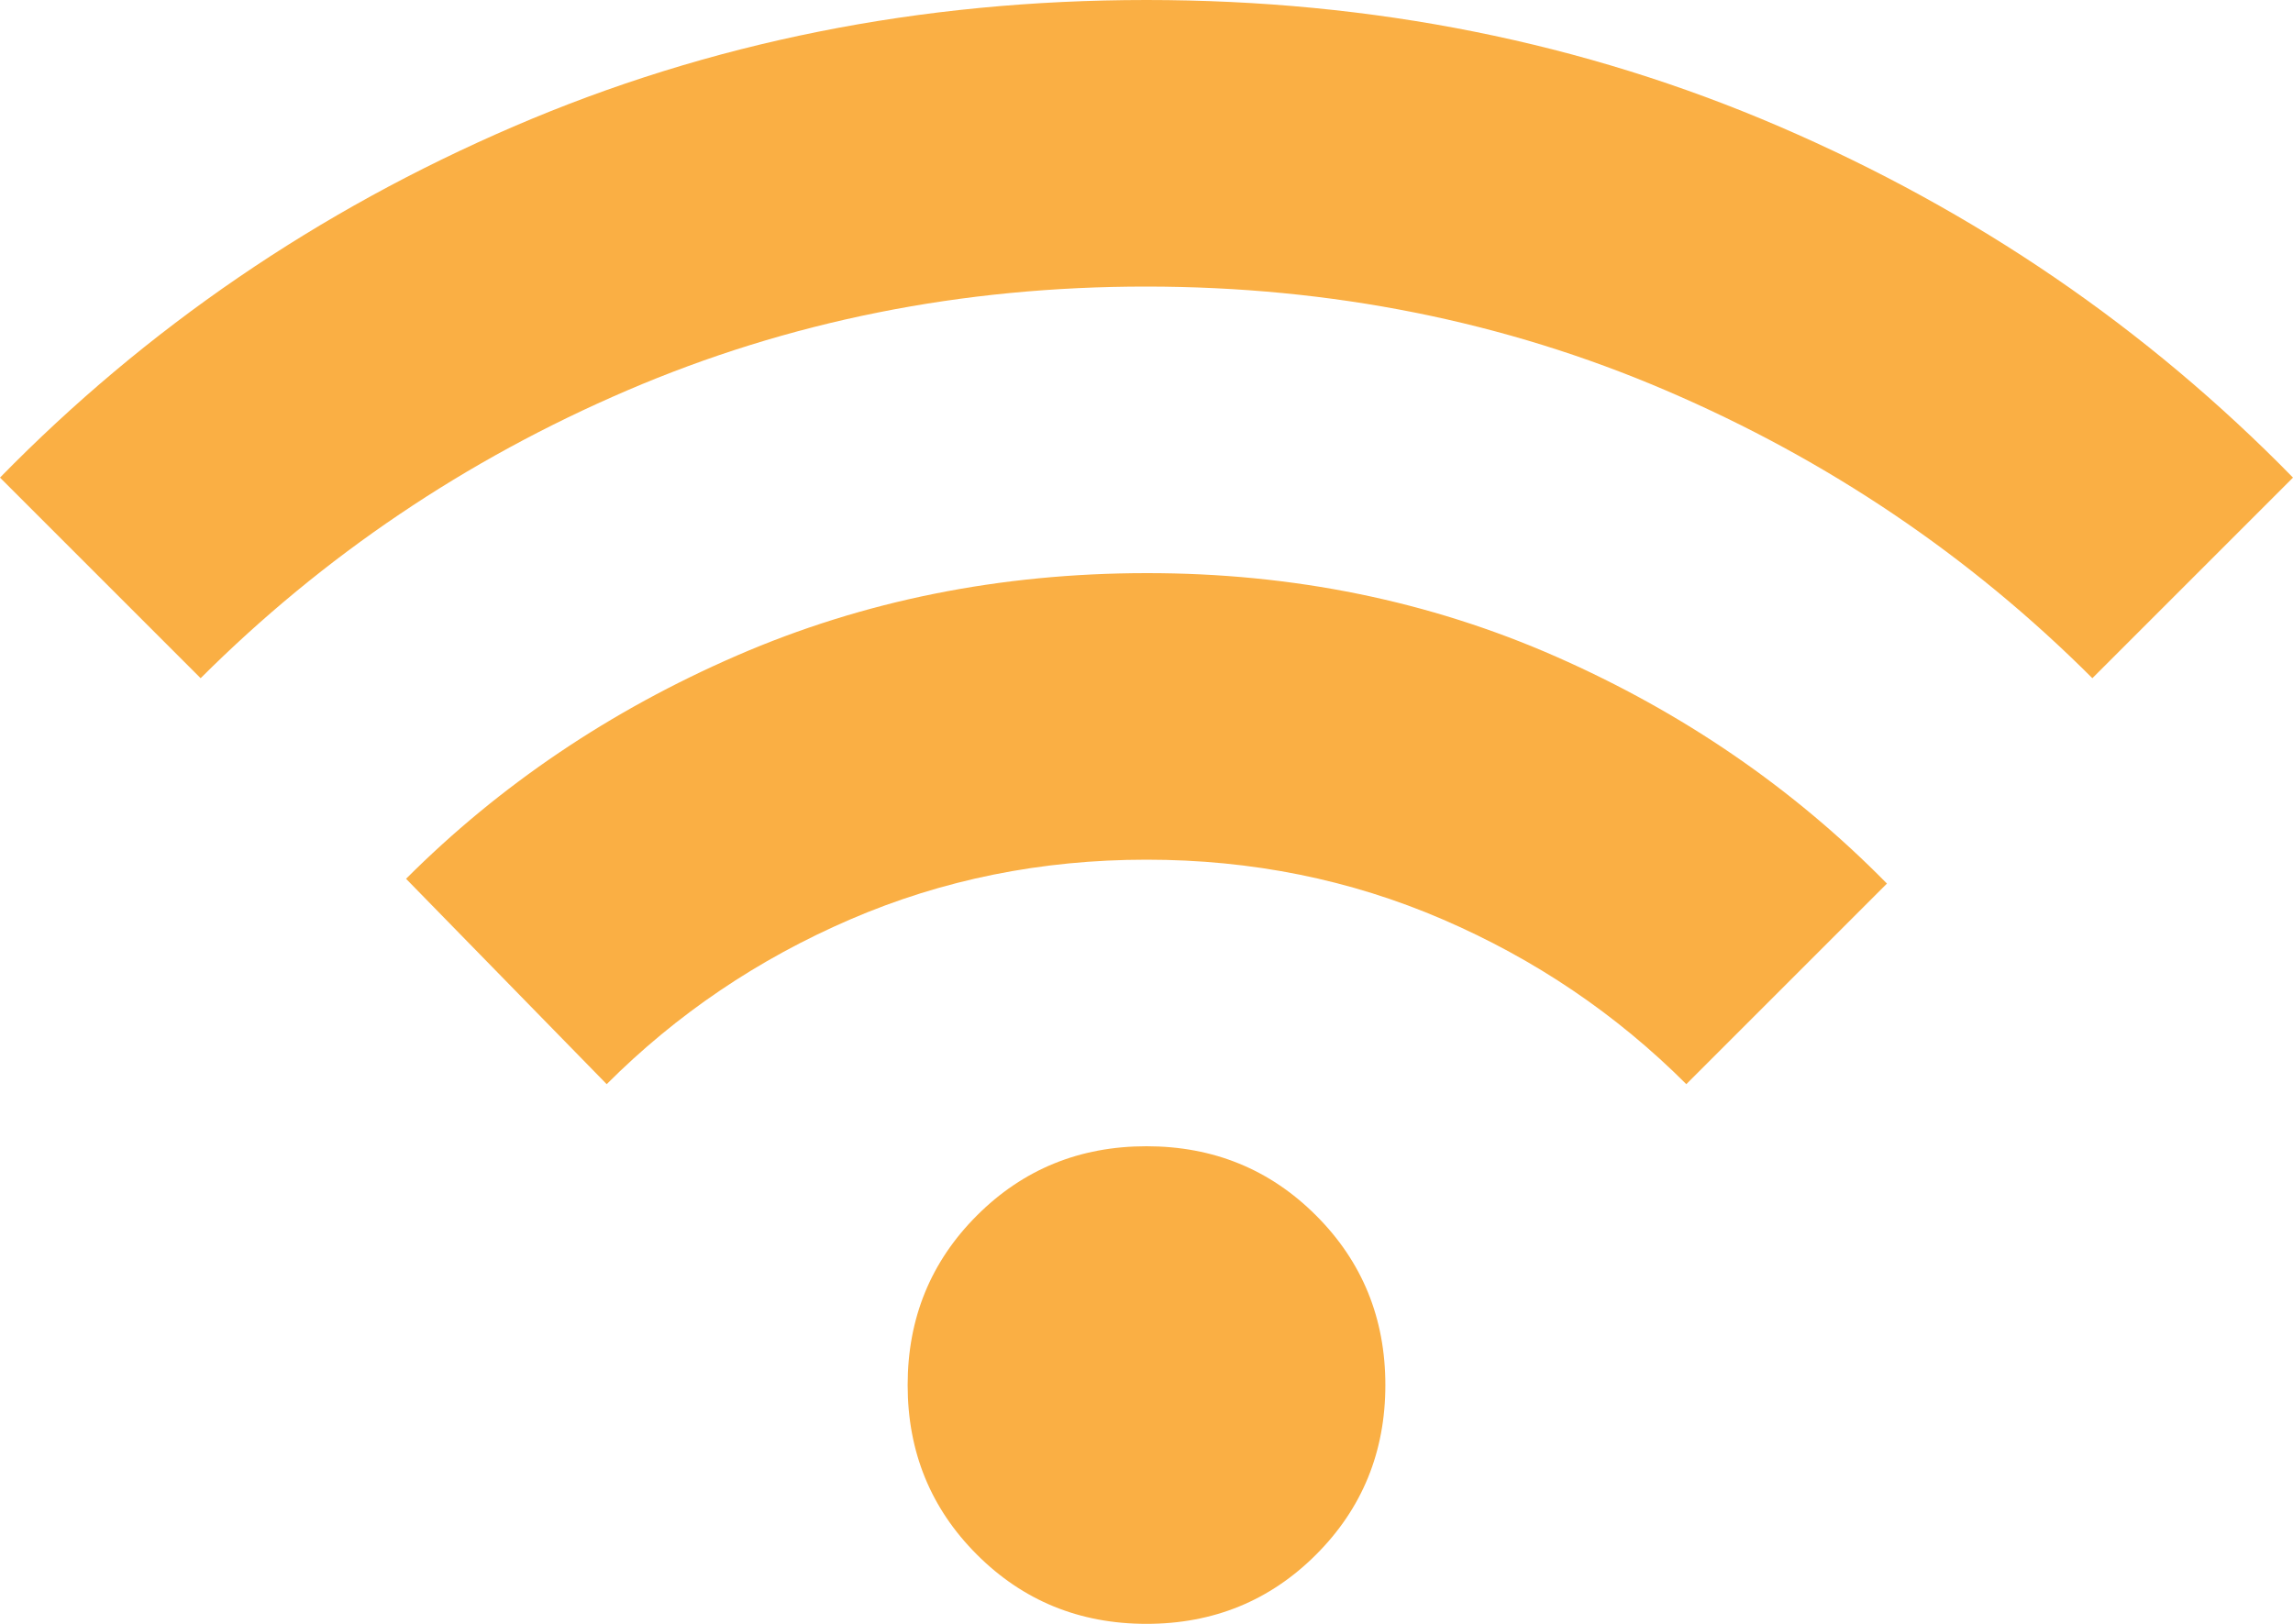 <svg width="24" height="17" viewBox="0 0 24 17" fill="none" xmlns="http://www.w3.org/2000/svg">
<path d="M12 17C11.3 17 10.708 16.758 10.225 16.275C9.742 15.792 9.5 15.2 9.5 14.5C9.5 13.8 9.742 13.208 10.225 12.725C10.708 12.242 11.3 12 12 12C12.7 12 13.292 12.242 13.775 12.725C14.258 13.208 14.5 13.8 14.5 14.5C14.5 15.2 14.258 15.792 13.775 16.275C13.292 16.758 12.7 17 12 17ZM6.35 11.35L4.25 9.2C5.233 8.217 6.388 7.438 7.713 6.863C9.038 6.288 10.467 6.001 12 6C13.533 5.999 14.962 6.291 16.288 6.875C17.614 7.459 18.768 8.251 19.75 9.25L17.65 11.35C16.917 10.617 16.067 10.042 15.1 9.625C14.133 9.208 13.1 9 12 9C10.9 9 9.867 9.208 8.9 9.625C7.933 10.042 7.083 10.617 6.35 11.35ZM2.1 7.1L0 5C1.533 3.433 3.325 2.208 5.375 1.325C7.425 0.442 9.633 0 12 0C14.367 0 16.575 0.442 18.625 1.325C20.675 2.208 22.467 3.433 24 5L21.9 7.1C20.617 5.817 19.129 4.813 17.438 4.088C15.747 3.363 13.934 3.001 12 3C10.066 2.999 8.254 3.362 6.563 4.088C4.872 4.814 3.385 5.818 2.1 7.1Z" fill="#FAAF44"/>
</svg>

